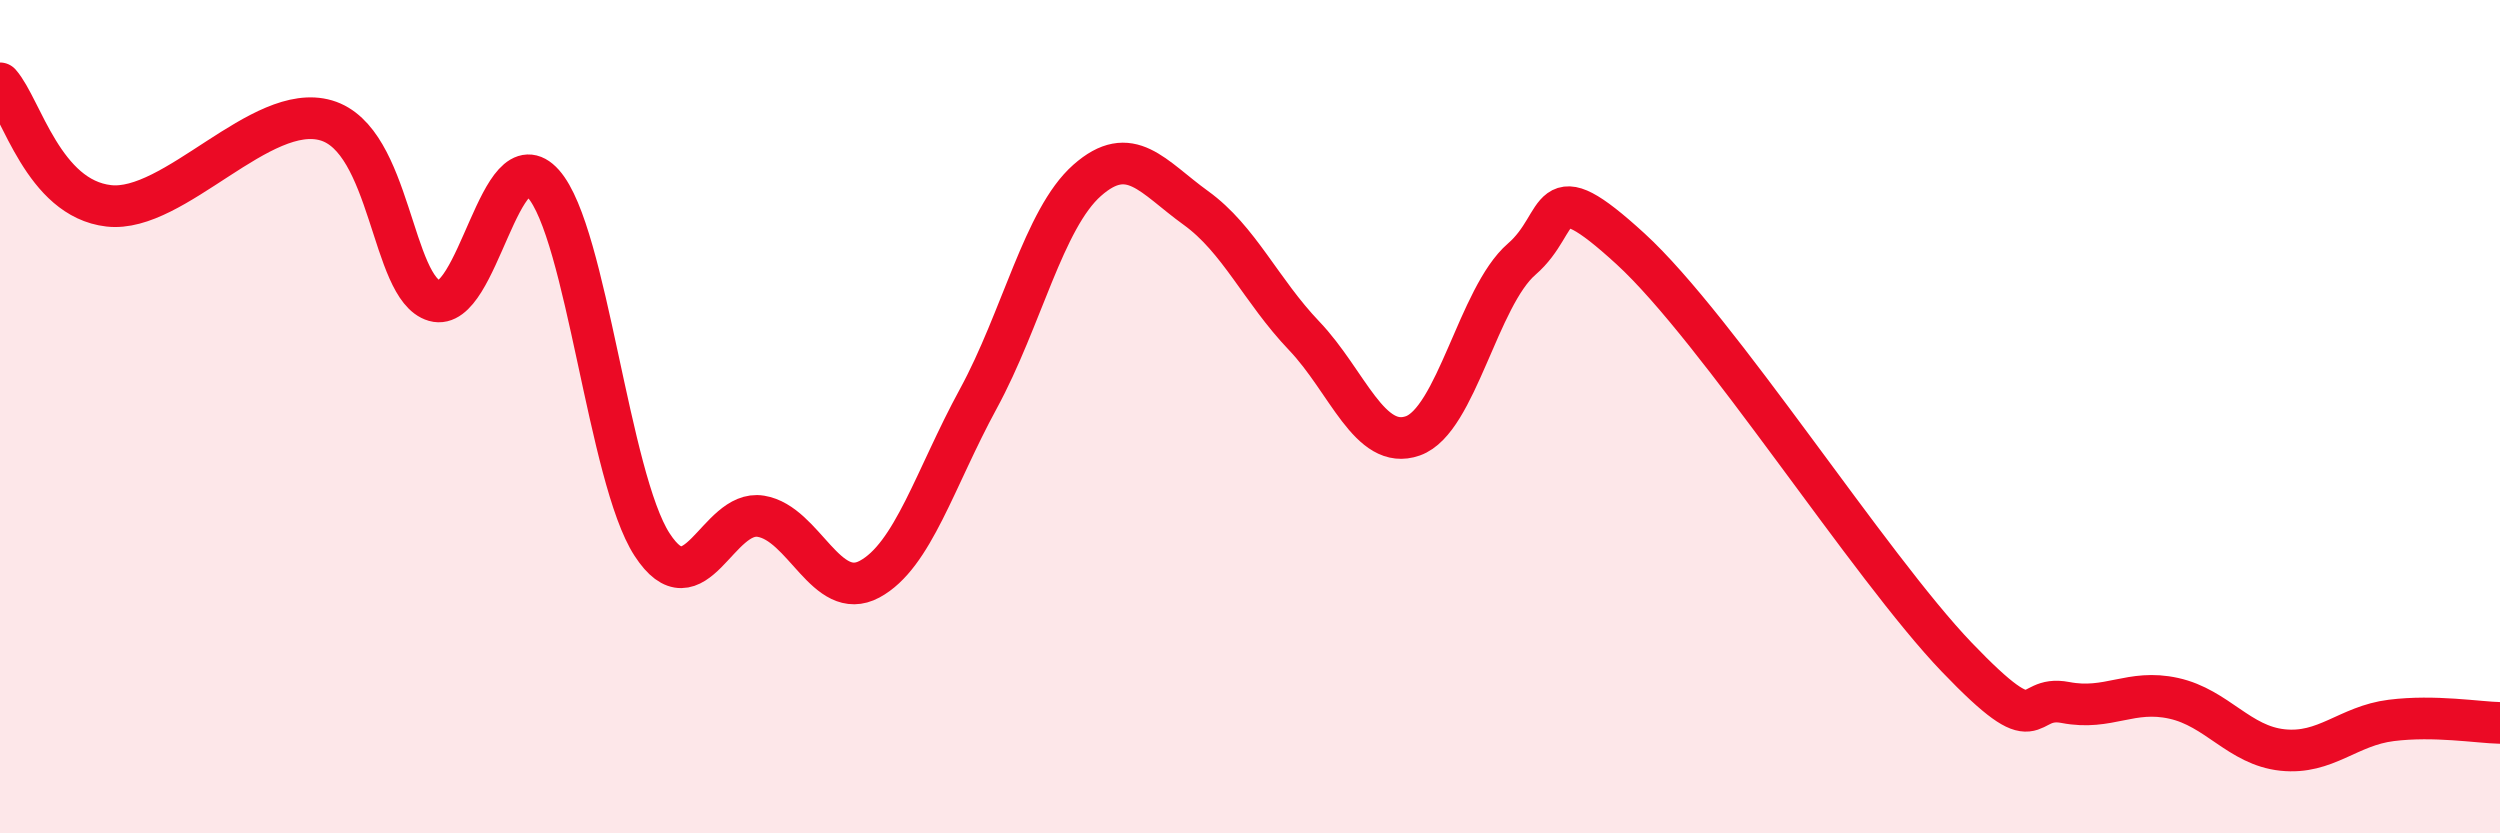 
    <svg width="60" height="20" viewBox="0 0 60 20" xmlns="http://www.w3.org/2000/svg">
      <path
        d="M 0,2 C 0.52,2.59 1.04,4.76 2.61,4.94 C 4.18,5.12 6.27,2.43 7.83,2.89 C 9.39,3.35 9.39,6.92 10.43,7.22 C 11.47,7.52 12,3.24 13.04,4.41 C 14.08,5.58 14.61,11.47 15.65,13.07 C 16.69,14.67 17.22,12.22 18.26,12.39 C 19.3,12.56 19.83,14.46 20.87,13.9 C 21.91,13.34 22.44,11.48 23.48,9.57 C 24.52,7.66 25.05,5.25 26.09,4.33 C 27.13,3.41 27.66,4.24 28.7,4.99 C 29.74,5.74 30.26,6.97 31.3,8.06 C 32.34,9.15 32.87,10.83 33.91,10.46 C 34.95,10.09 35.48,7.12 36.52,6.22 C 37.56,5.32 37.04,4.06 39.13,5.97 C 41.22,7.88 44.87,13.59 46.96,15.77 C 49.05,17.95 48.53,16.66 49.57,16.86 C 50.61,17.06 51.13,16.53 52.17,16.76 C 53.21,16.99 53.74,17.89 54.78,18 C 55.82,18.11 56.35,17.42 57.39,17.29 C 58.43,17.16 59.48,17.34 60,17.35L60 20L0 20Z"
        fill="#EB0A25"
        opacity="0.1"
        stroke-linecap="round"
        stroke-linejoin="round"
      />
      <path
        d="M 0,2 C 0.52,2.59 1.04,4.76 2.61,4.94 C 4.18,5.12 6.27,2.43 7.83,2.89 C 9.39,3.35 9.39,6.92 10.43,7.22 C 11.47,7.52 12,3.24 13.04,4.41 C 14.08,5.58 14.61,11.47 15.65,13.07 C 16.69,14.67 17.22,12.22 18.26,12.39 C 19.3,12.56 19.83,14.46 20.87,13.9 C 21.91,13.34 22.44,11.48 23.48,9.57 C 24.52,7.66 25.05,5.25 26.09,4.33 C 27.13,3.41 27.66,4.24 28.7,4.99 C 29.74,5.74 30.26,6.97 31.3,8.06 C 32.34,9.15 32.87,10.83 33.91,10.46 C 34.95,10.09 35.48,7.12 36.52,6.22 C 37.56,5.32 37.04,4.06 39.13,5.97 C 41.22,7.88 44.87,13.59 46.96,15.77 C 49.05,17.95 48.53,16.66 49.57,16.86 C 50.61,17.06 51.13,16.53 52.17,16.76 C 53.21,16.99 53.74,17.89 54.78,18 C 55.82,18.11 56.35,17.42 57.39,17.29 C 58.43,17.16 59.48,17.34 60,17.35"
        stroke="#EB0A25"
        stroke-width="1"
        fill="none"
        stroke-linecap="round"
        stroke-linejoin="round"
      />
    </svg>
  